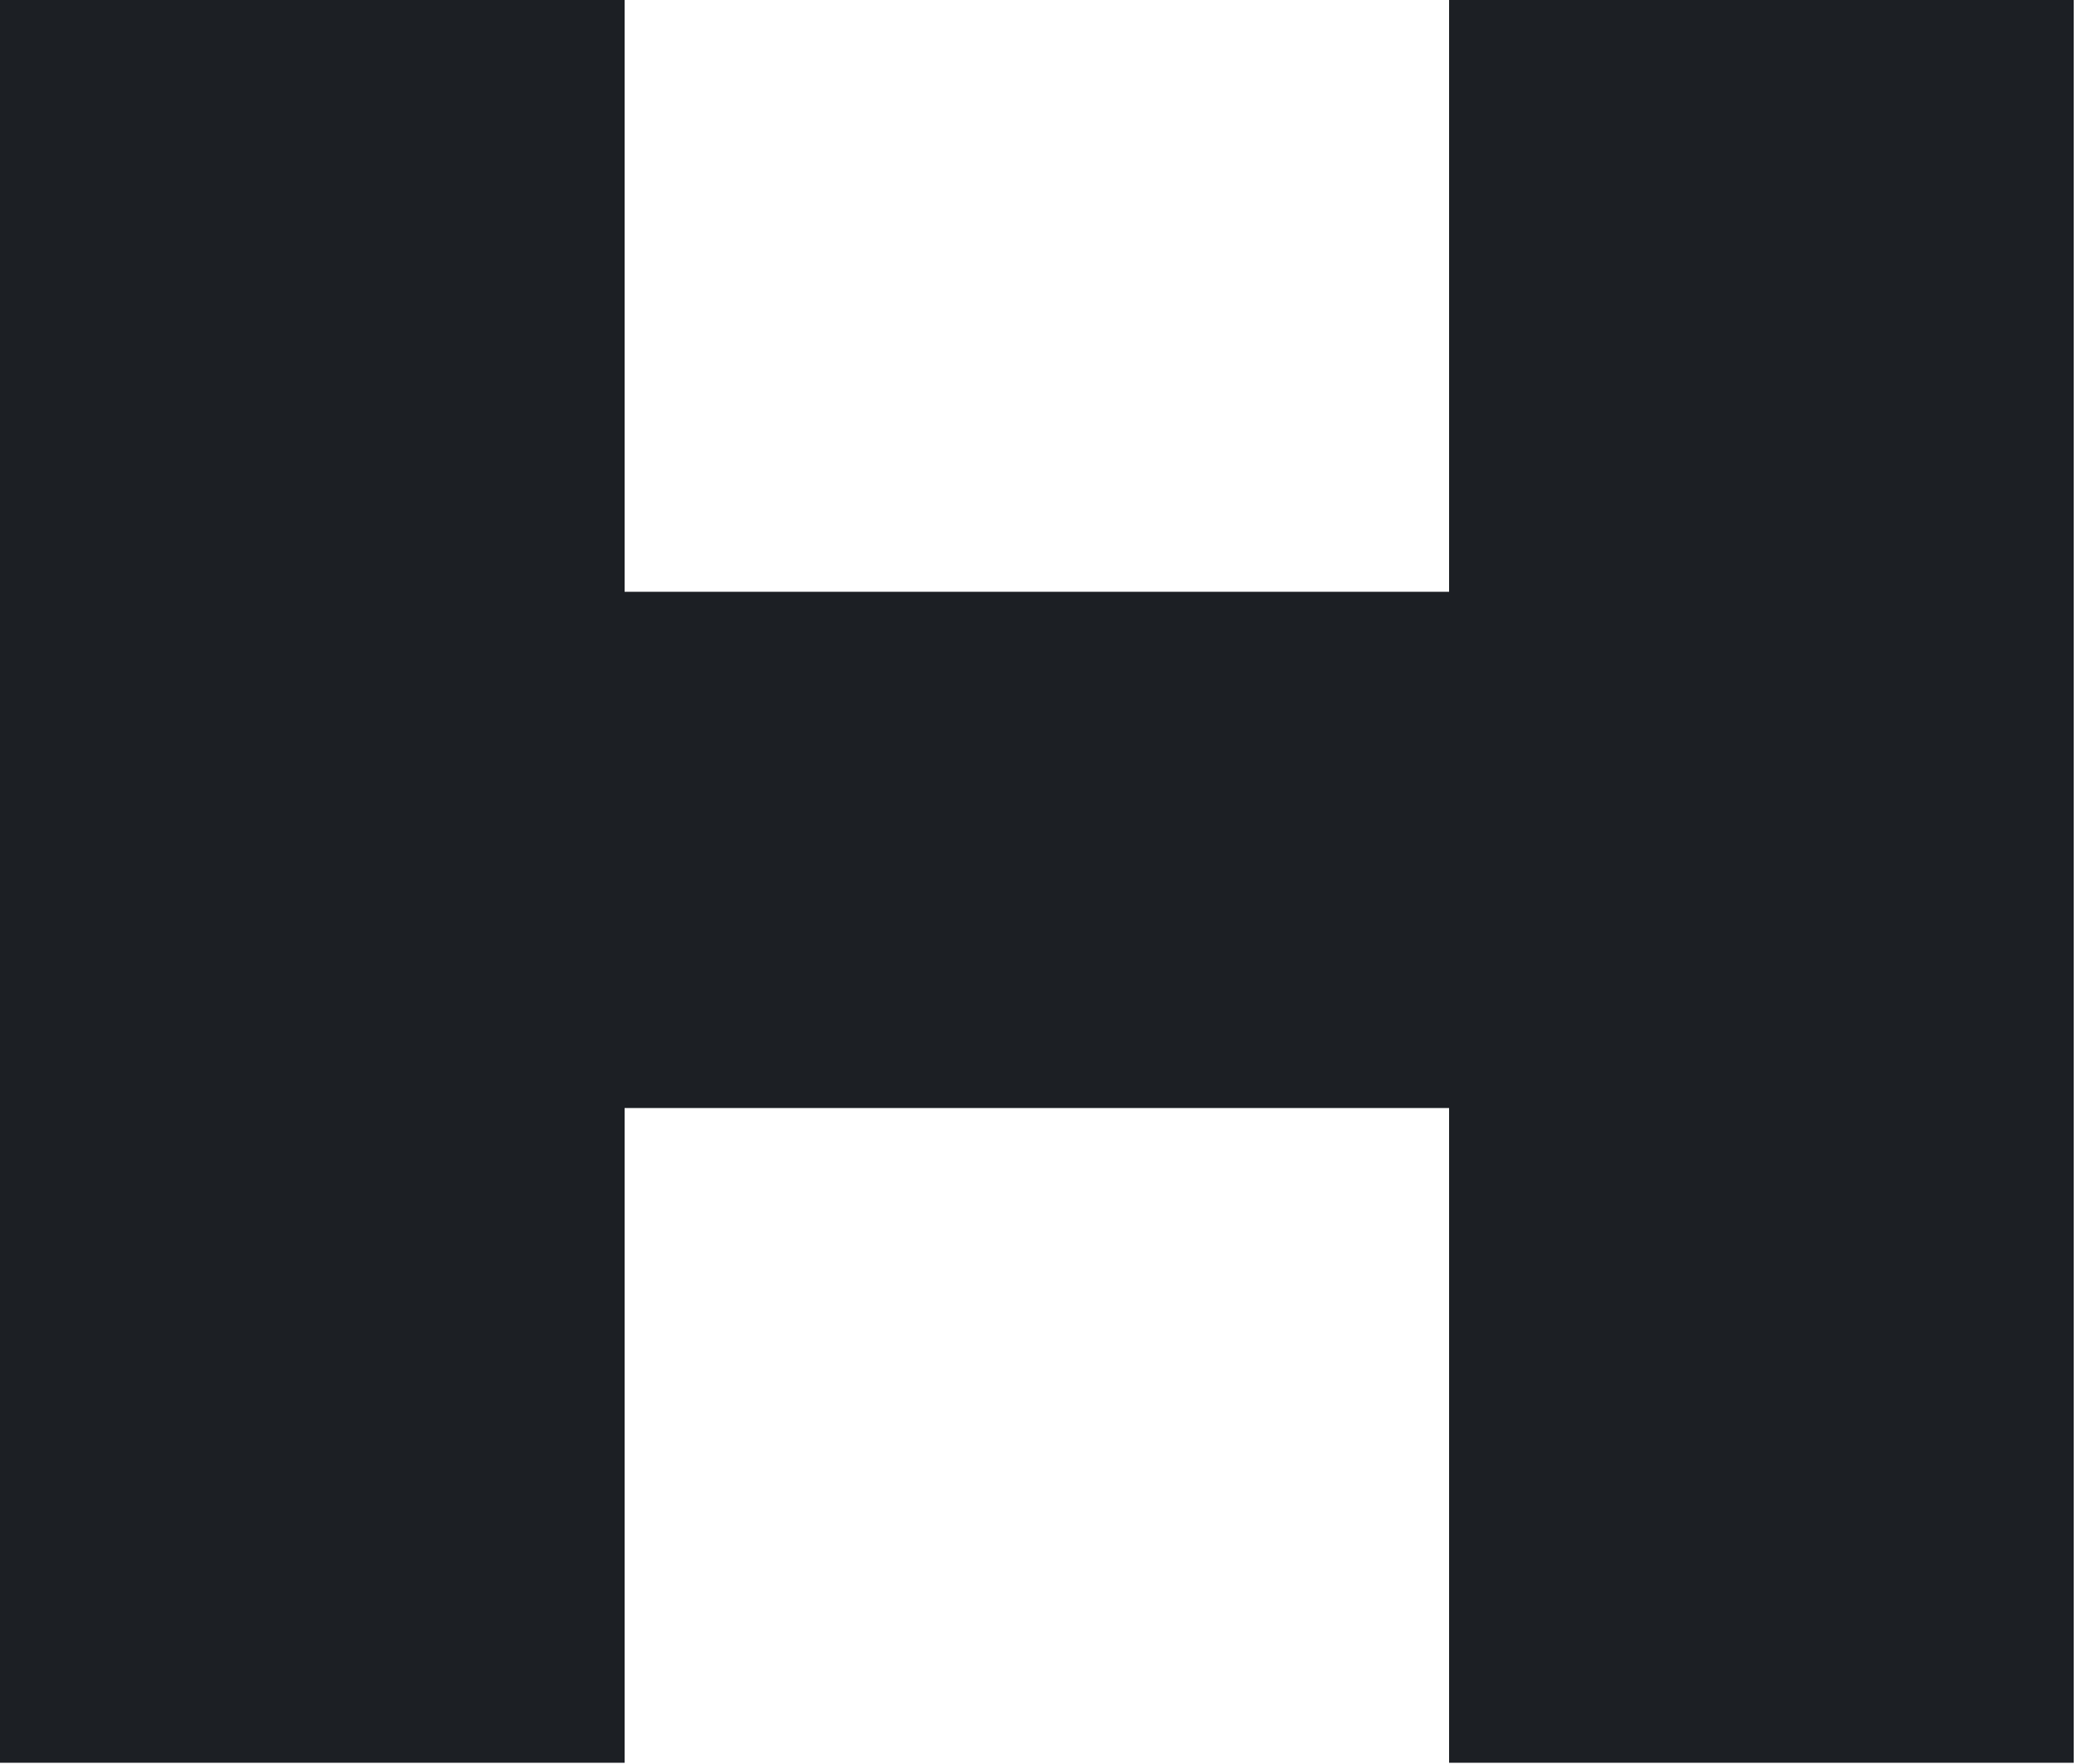 <?xml version="1.0" encoding="UTF-8"?> <svg xmlns="http://www.w3.org/2000/svg" width="203" height="172" viewBox="0 0 203 172" fill="none"><path d="M141.289 57.696V0H202.19V171.861H141.289V108.027H60.901V171.861H0V0H60.901V57.696H141.289Z" fill="#1C1F24"></path></svg> 